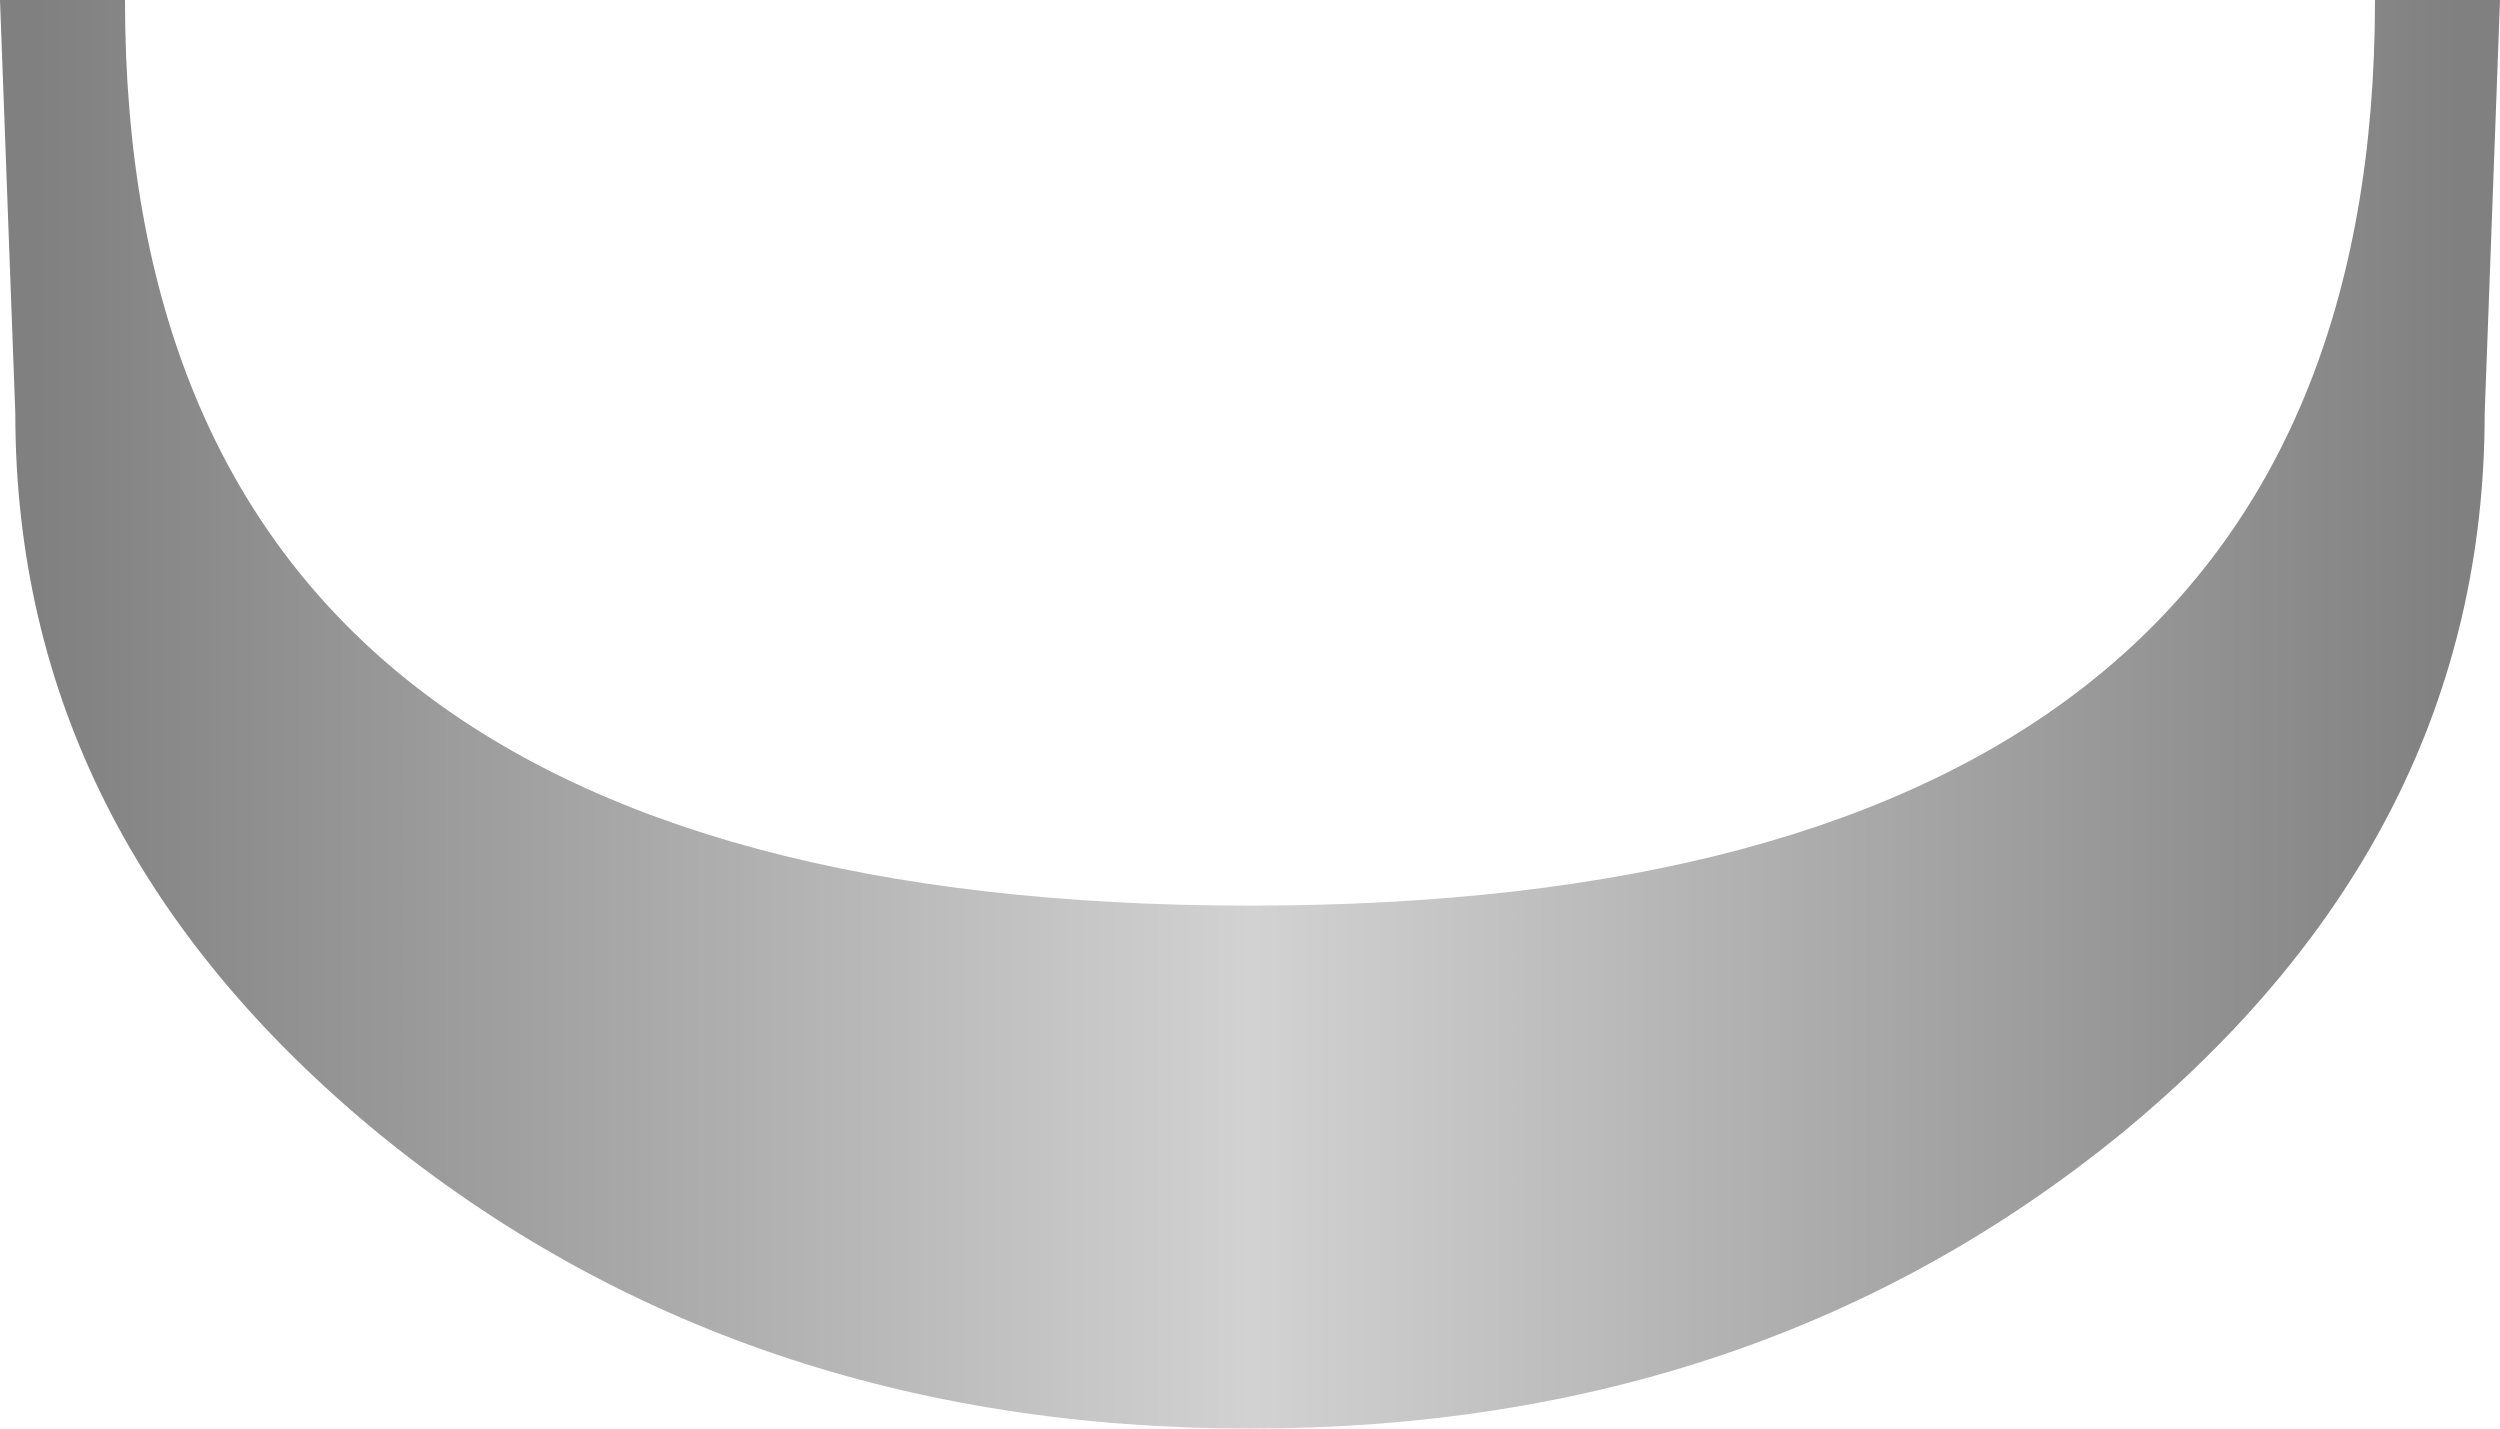 <?xml version="1.0" encoding="UTF-8" standalone="no"?>
<svg xmlns:xlink="http://www.w3.org/1999/xlink" height="28.0px" width="49.0px" xmlns="http://www.w3.org/2000/svg">
  <g transform="matrix(1.0, 0.0, 0.0, 1.0, 24.5, 0.0)">
    <path d="M17.1 22.2 Q10.0 28.0 0.0 28.0 -10.0 28.0 -17.1 22.2 -24.2 16.35 -24.2 8.1 L-24.5 0.0 -22.05 0.0 Q-22.05 17.75 0.0 17.75 22.05 17.75 22.05 0.0 L24.5 0.0 24.2 8.1 Q24.2 16.35 17.1 22.2" fill="url(#gradient0)" fill-rule="evenodd" stroke="none"/>
  </g>
  <defs>
    <linearGradient gradientTransform="matrix(-0.029, 0.0, 0.0, -0.029, 0.0, -146.05)" gradientUnits="userSpaceOnUse" id="gradient0" spreadMethod="pad" x1="-819.2" x2="819.2">
      <stop offset="0.0" stop-color="#808080"/>
      <stop offset="0.498" stop-color="#d2d2d2"/>
      <stop offset="1.0" stop-color="#808080"/>
    </linearGradient>
  </defs>
</svg>
